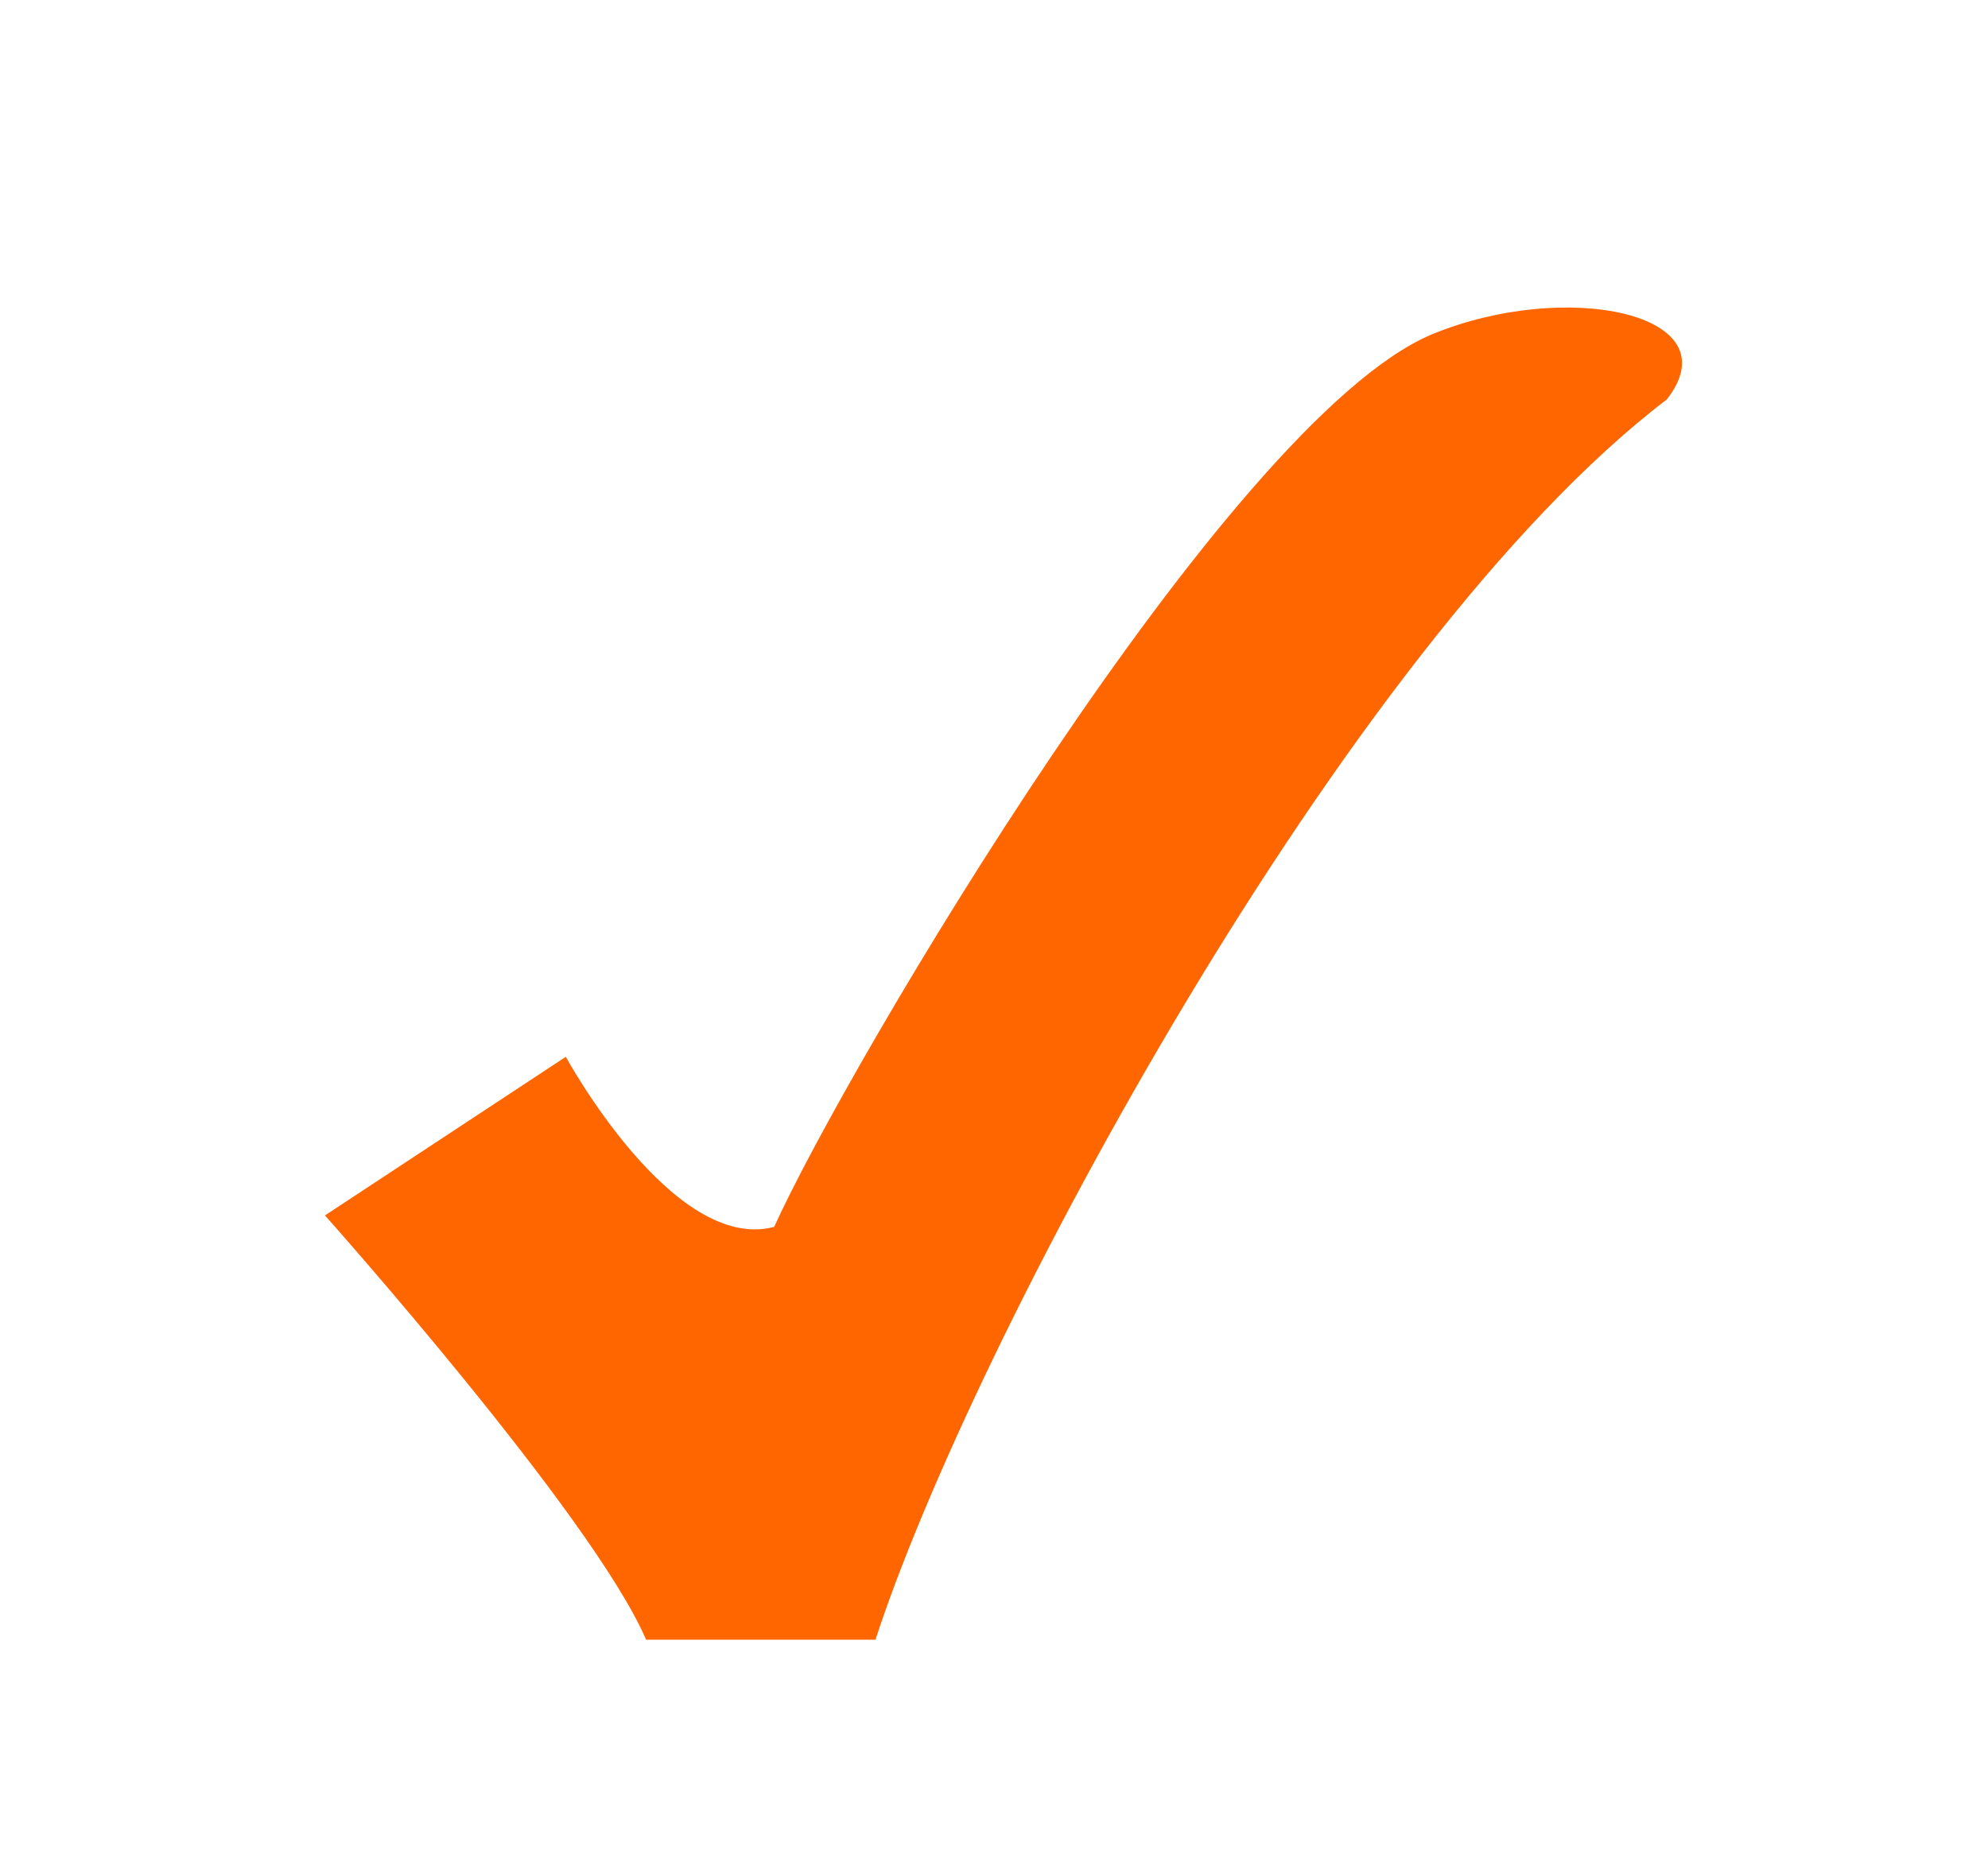 <?xml version="1.0" encoding="utf-8"?>
<!-- Generator: Adobe Illustrator 25.4.1, SVG Export Plug-In . SVG Version: 6.00 Build 0)  -->
<svg version="1.1" id="Laag_1" xmlns="http://www.w3.org/2000/svg" xmlns:xlink="http://www.w3.org/1999/xlink" x="0px" y="0px"
	 width="104px" height="98px" viewBox="0 0 104 98" style="enable-background:new 0 0 104 98;" xml:space="preserve">
<style type="text/css">
	.st0{fill:#FF6600;}
</style>
<path class="st0" d="M17,63.6c0,0,14,15.7,16.8,22.2h12c5-15.4,24.6-52.1,41.4-64.9c3.5-4.5-5.3-6.3-12.3-3.4
	C64.2,22,44.2,56,40.5,64.2c-5.3,1.4-10.9-8.9-10.9-8.9L17,63.6z"/>
</svg>
